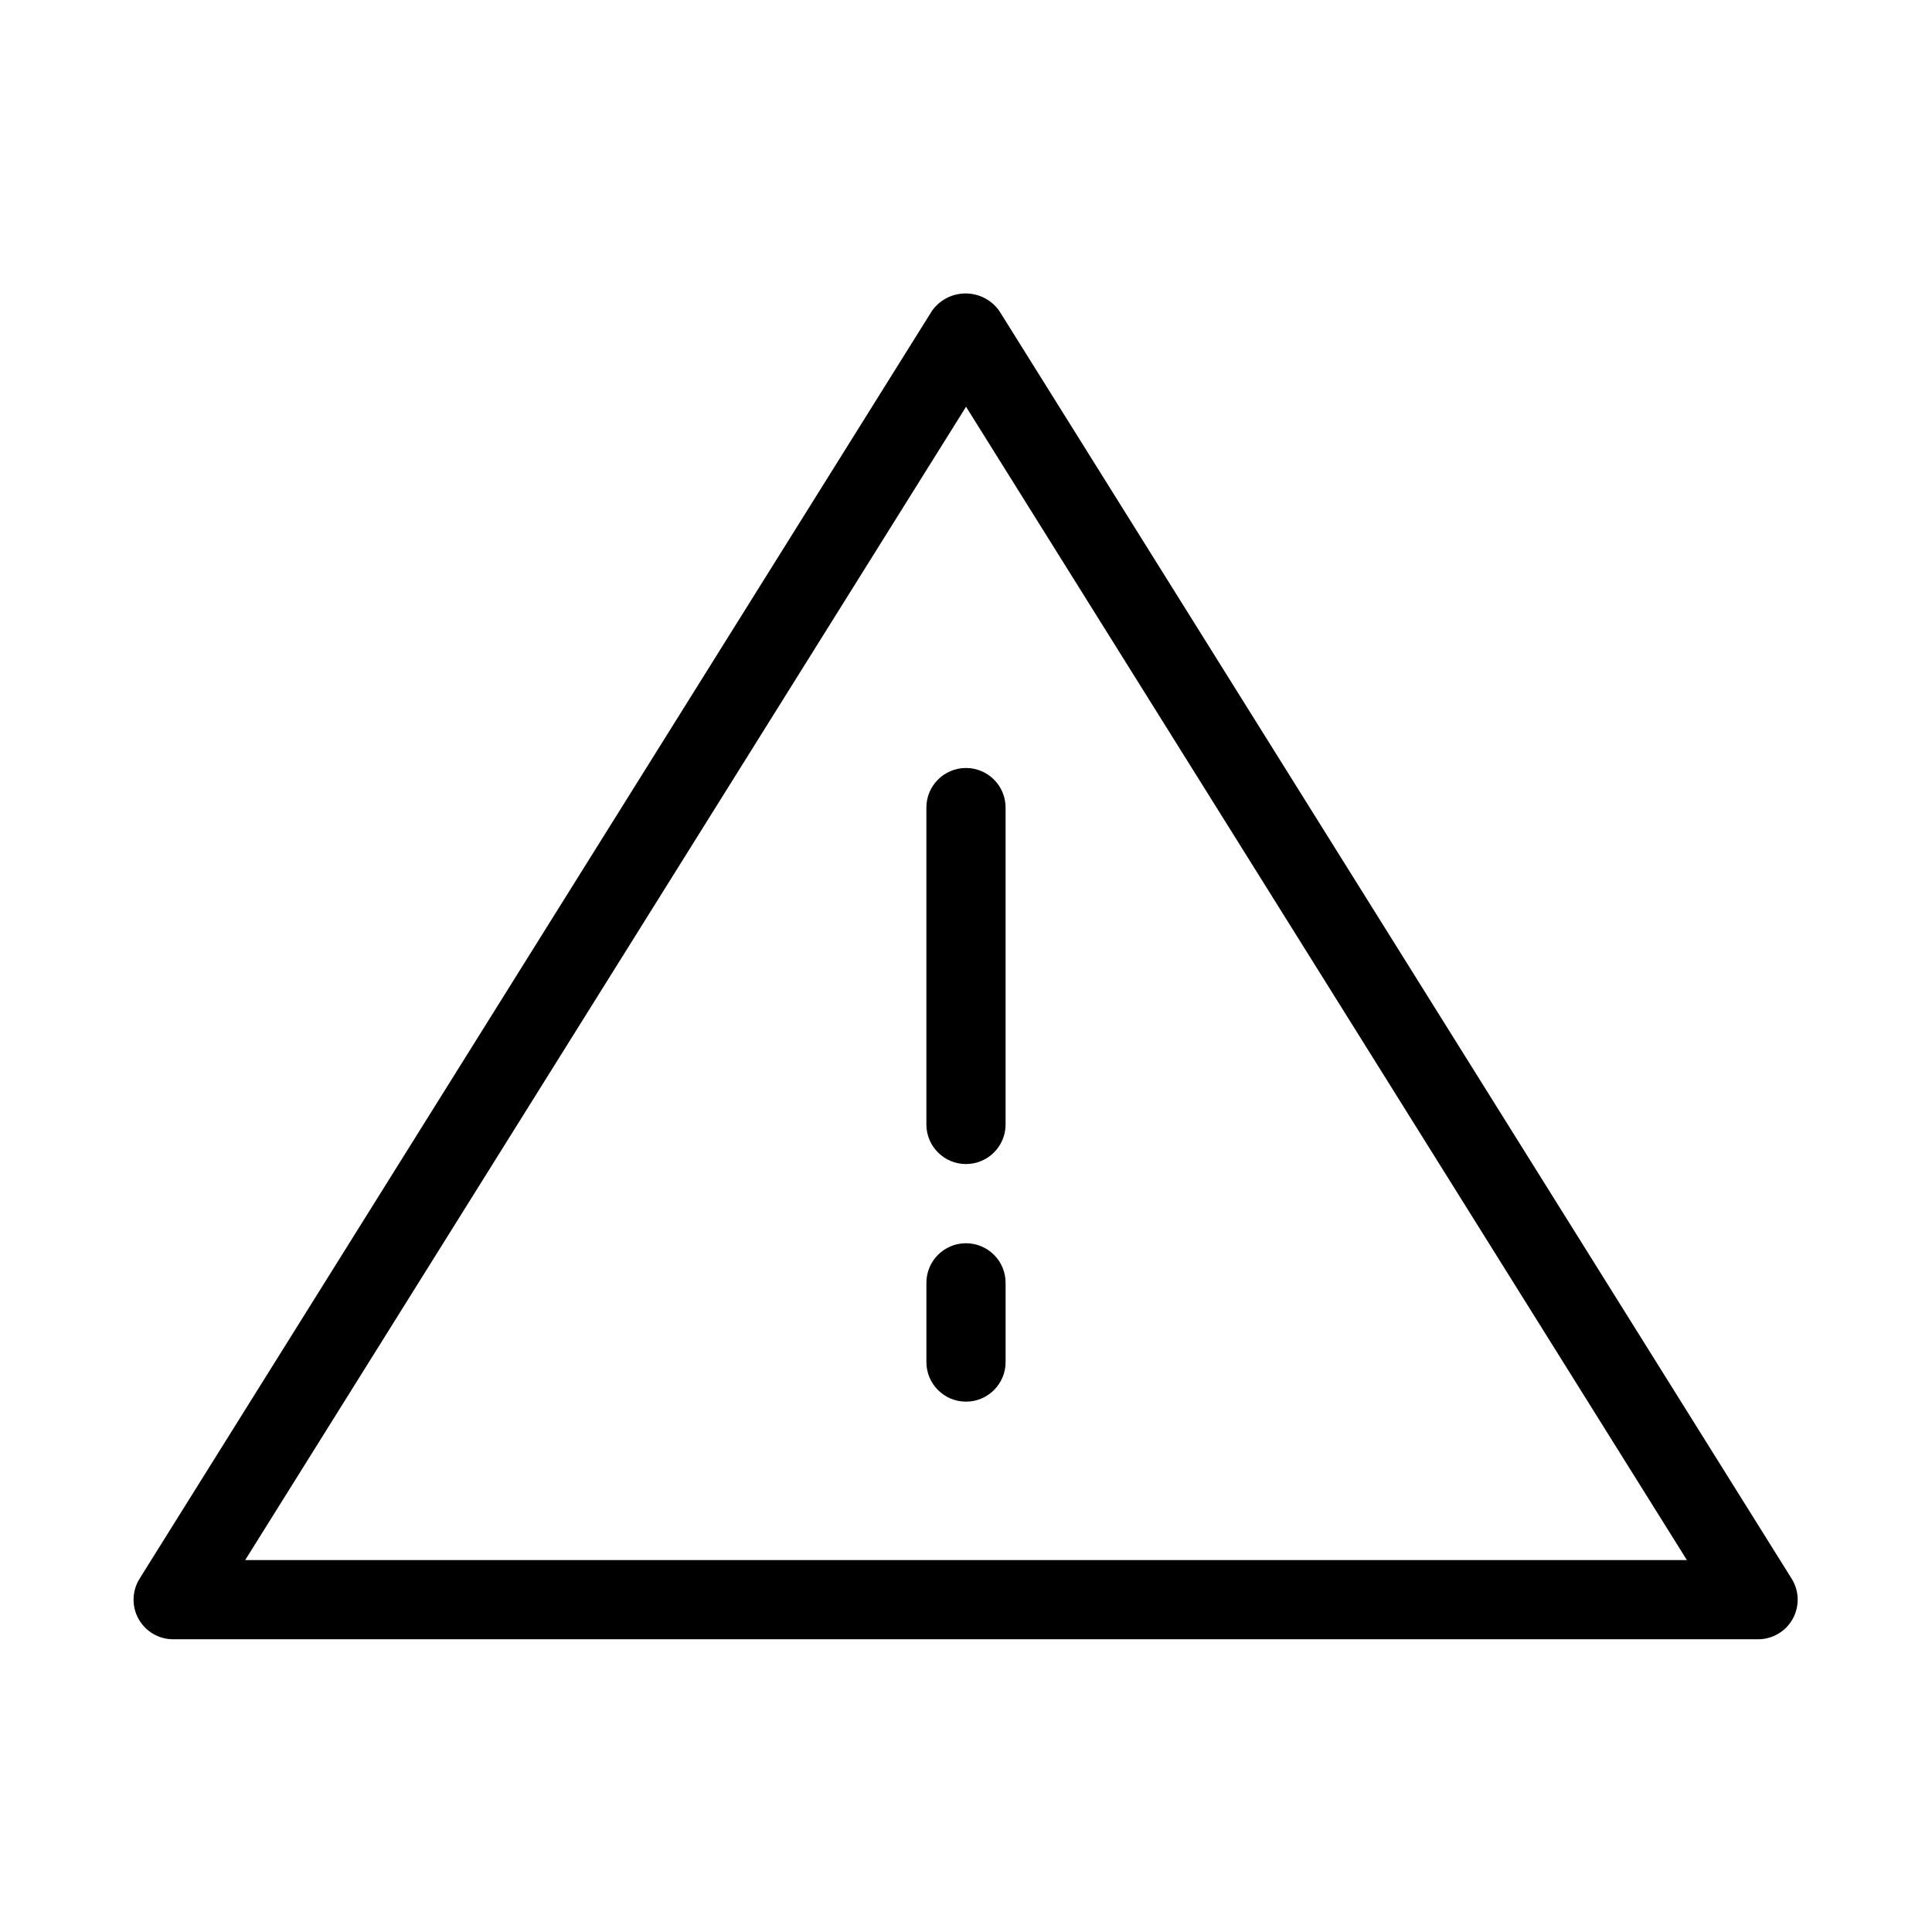<?xml version="1.0" encoding="UTF-8"?>
<!-- Uploaded to: ICON Repo, www.svgrepo.com, Generator: ICON Repo Mixer Tools -->
<svg fill="#000000" width="800px" height="800px" version="1.1" viewBox="144 144 512 512" xmlns="http://www.w3.org/2000/svg">
 <g>
  <path d="m408.82 226.39c-2.047-2.902-5.375-4.625-8.922-4.625-3.551 0-6.879 1.723-8.922 4.625l-209.92 335.87c-2.09 3.262-2.219 7.406-0.332 10.789 1.891 3.383 5.488 5.449 9.359 5.375h419.84c3.836-0.004 7.363-2.102 9.199-5.469 1.836-3.367 1.688-7.465-0.383-10.695zm-199.84 331.04 191.03-305.64 191.03 305.64z"/>
  <path d="m389.5 358.02v83.969c0 5.797 4.699 10.496 10.496 10.496s10.496-4.699 10.496-10.496v-83.969c0-5.797-4.699-10.496-10.496-10.496s-10.496 4.699-10.496 10.496z"/>
  <path d="m400 473.47c-5.797 0-10.496 4.699-10.496 10.492v20.992c0 5.797 4.699 10.496 10.496 10.496s10.496-4.699 10.496-10.496v-20.992c0-2.781-1.105-5.453-3.074-7.418-1.969-1.969-4.641-3.074-7.422-3.074z"/>
 </g>
</svg>